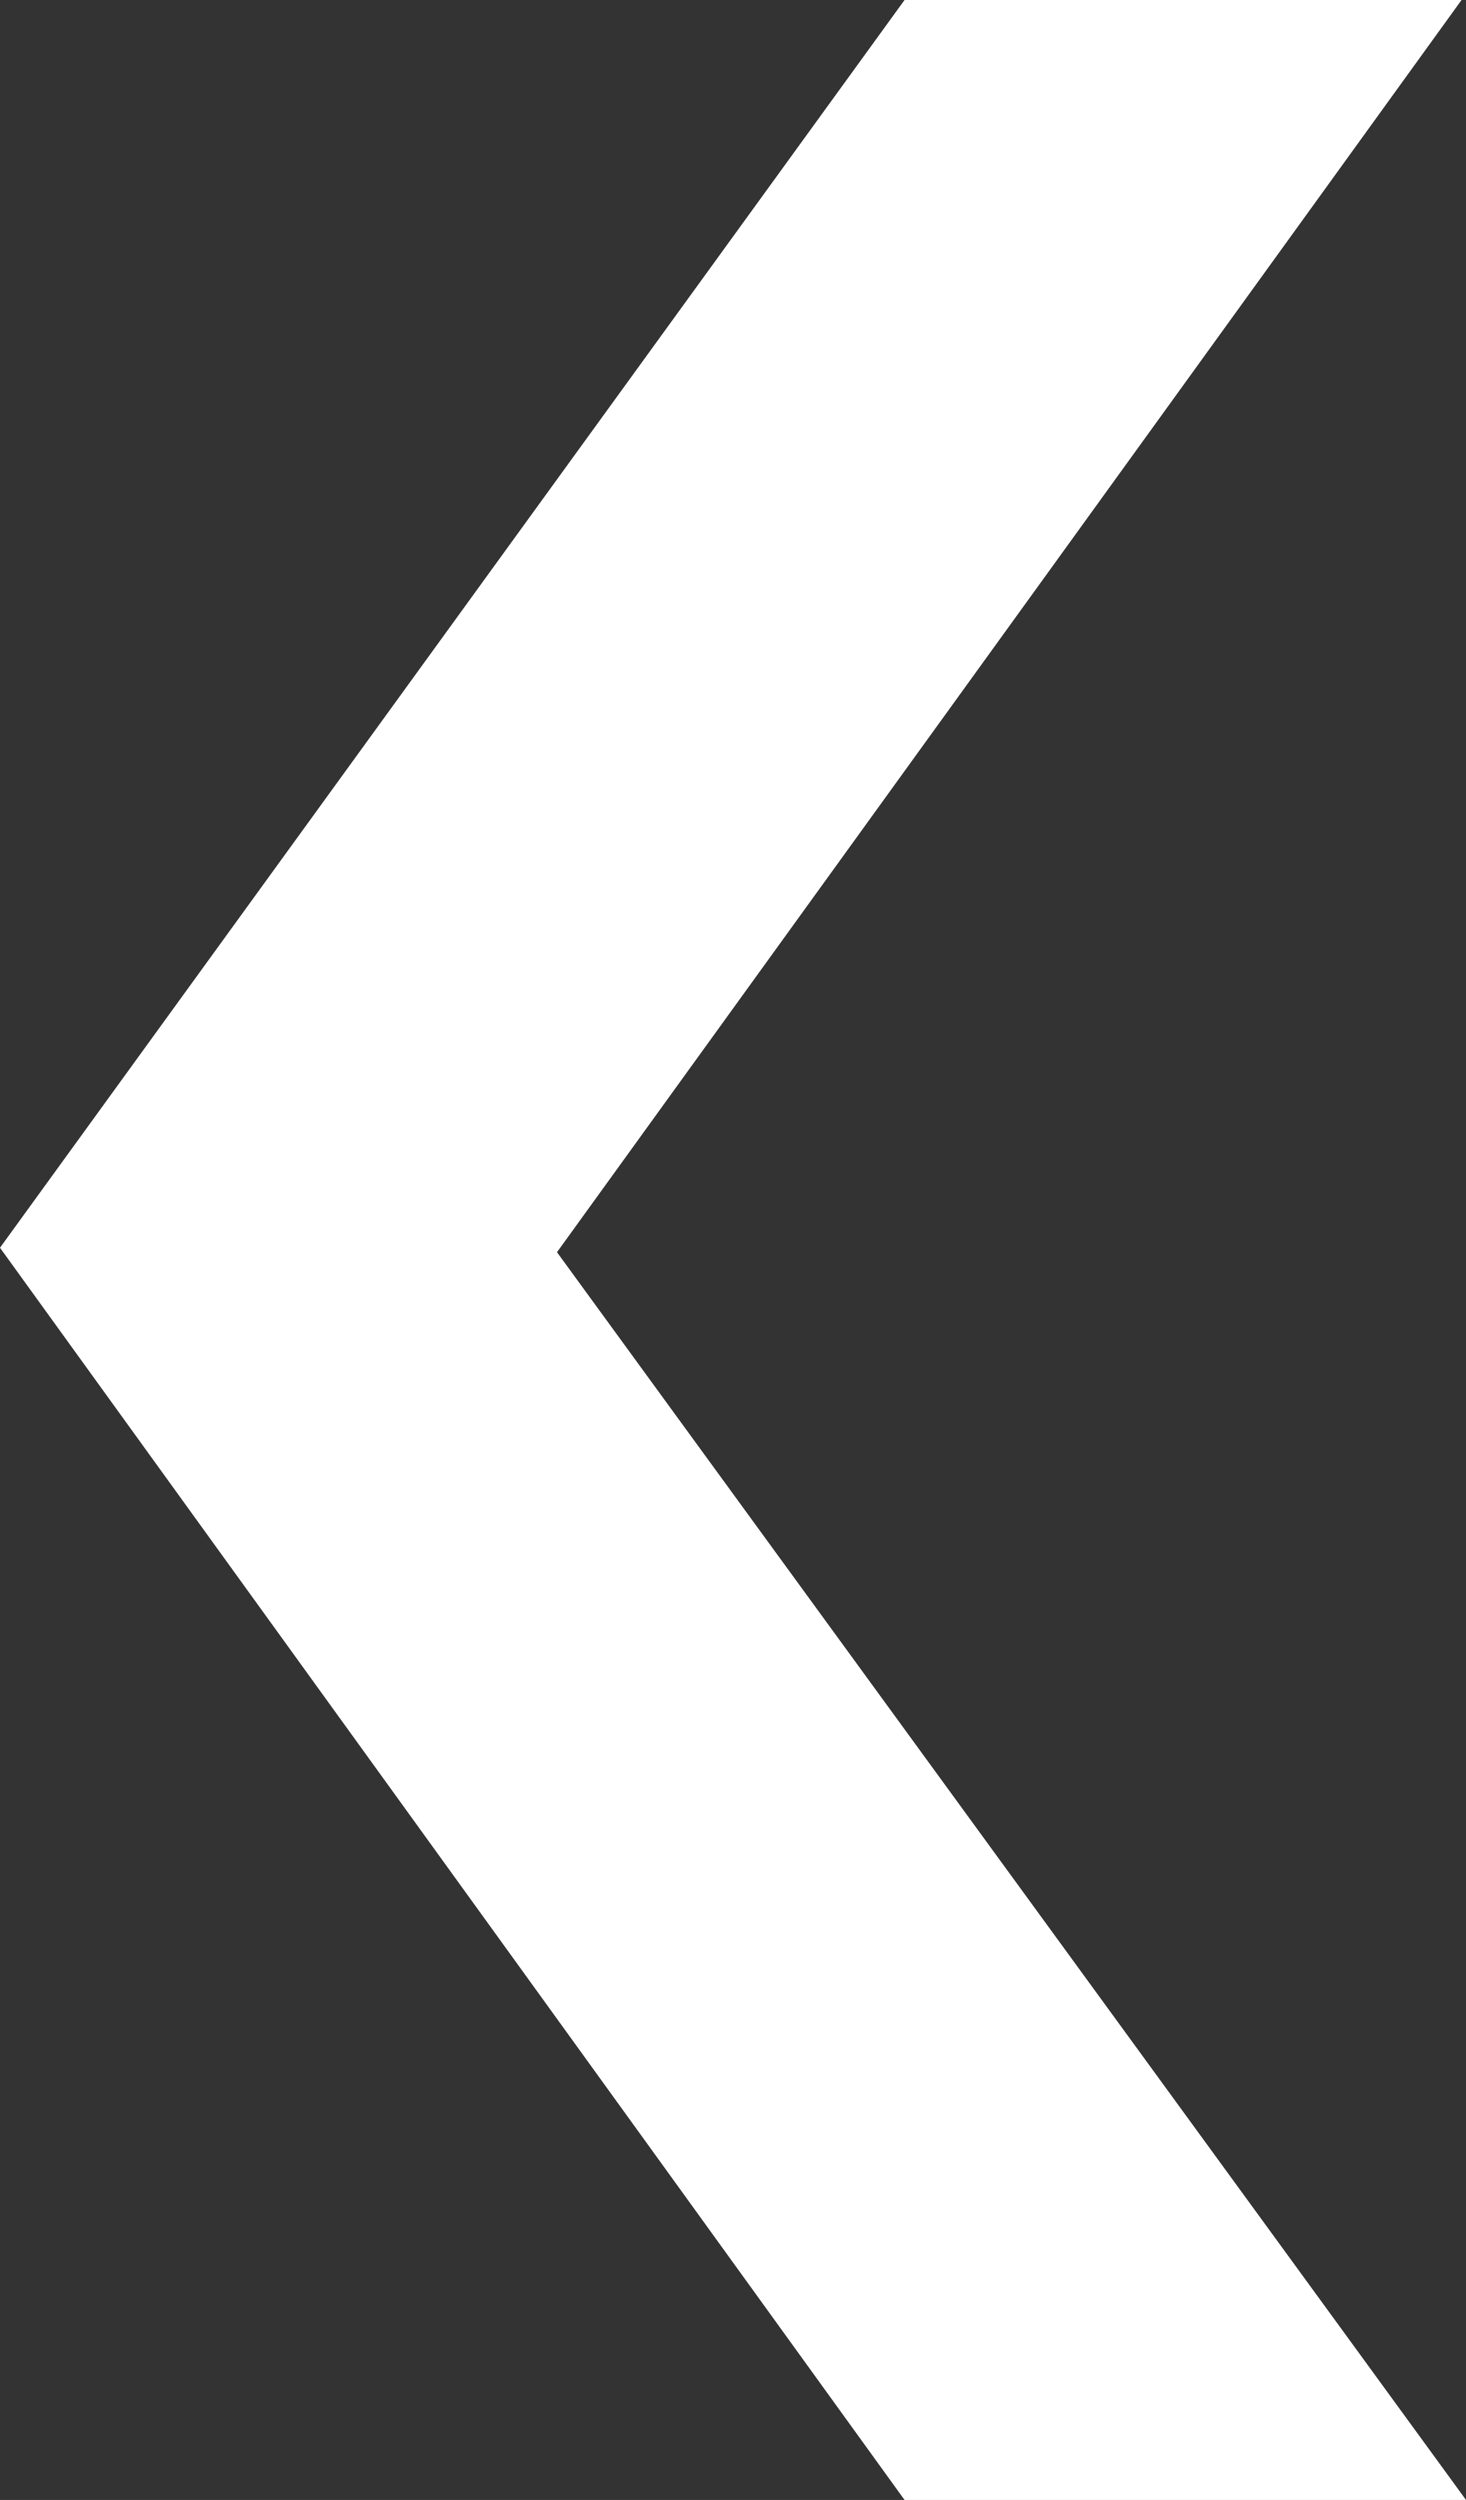 <?xml version="1.0" encoding="UTF-8"?>
<svg xmlns="http://www.w3.org/2000/svg" id="Ebene_1" data-name="Ebene 1" viewBox="0 0 32.9 56.1">
  <rect x="0" y="0" width="32.9" height="56.1" fill="#333333" stroke="none"/>
  <defs>
    <style>.cls-1{fill:#ffffff;}</style>
  </defs>
  <title>GP_Pfeil-grau-links</title>
  <path class="cls-1" d="M32.9,56.1H20.3L0,28,20.3,0H32.8L12.5,28.1Z"></path>
</svg>
